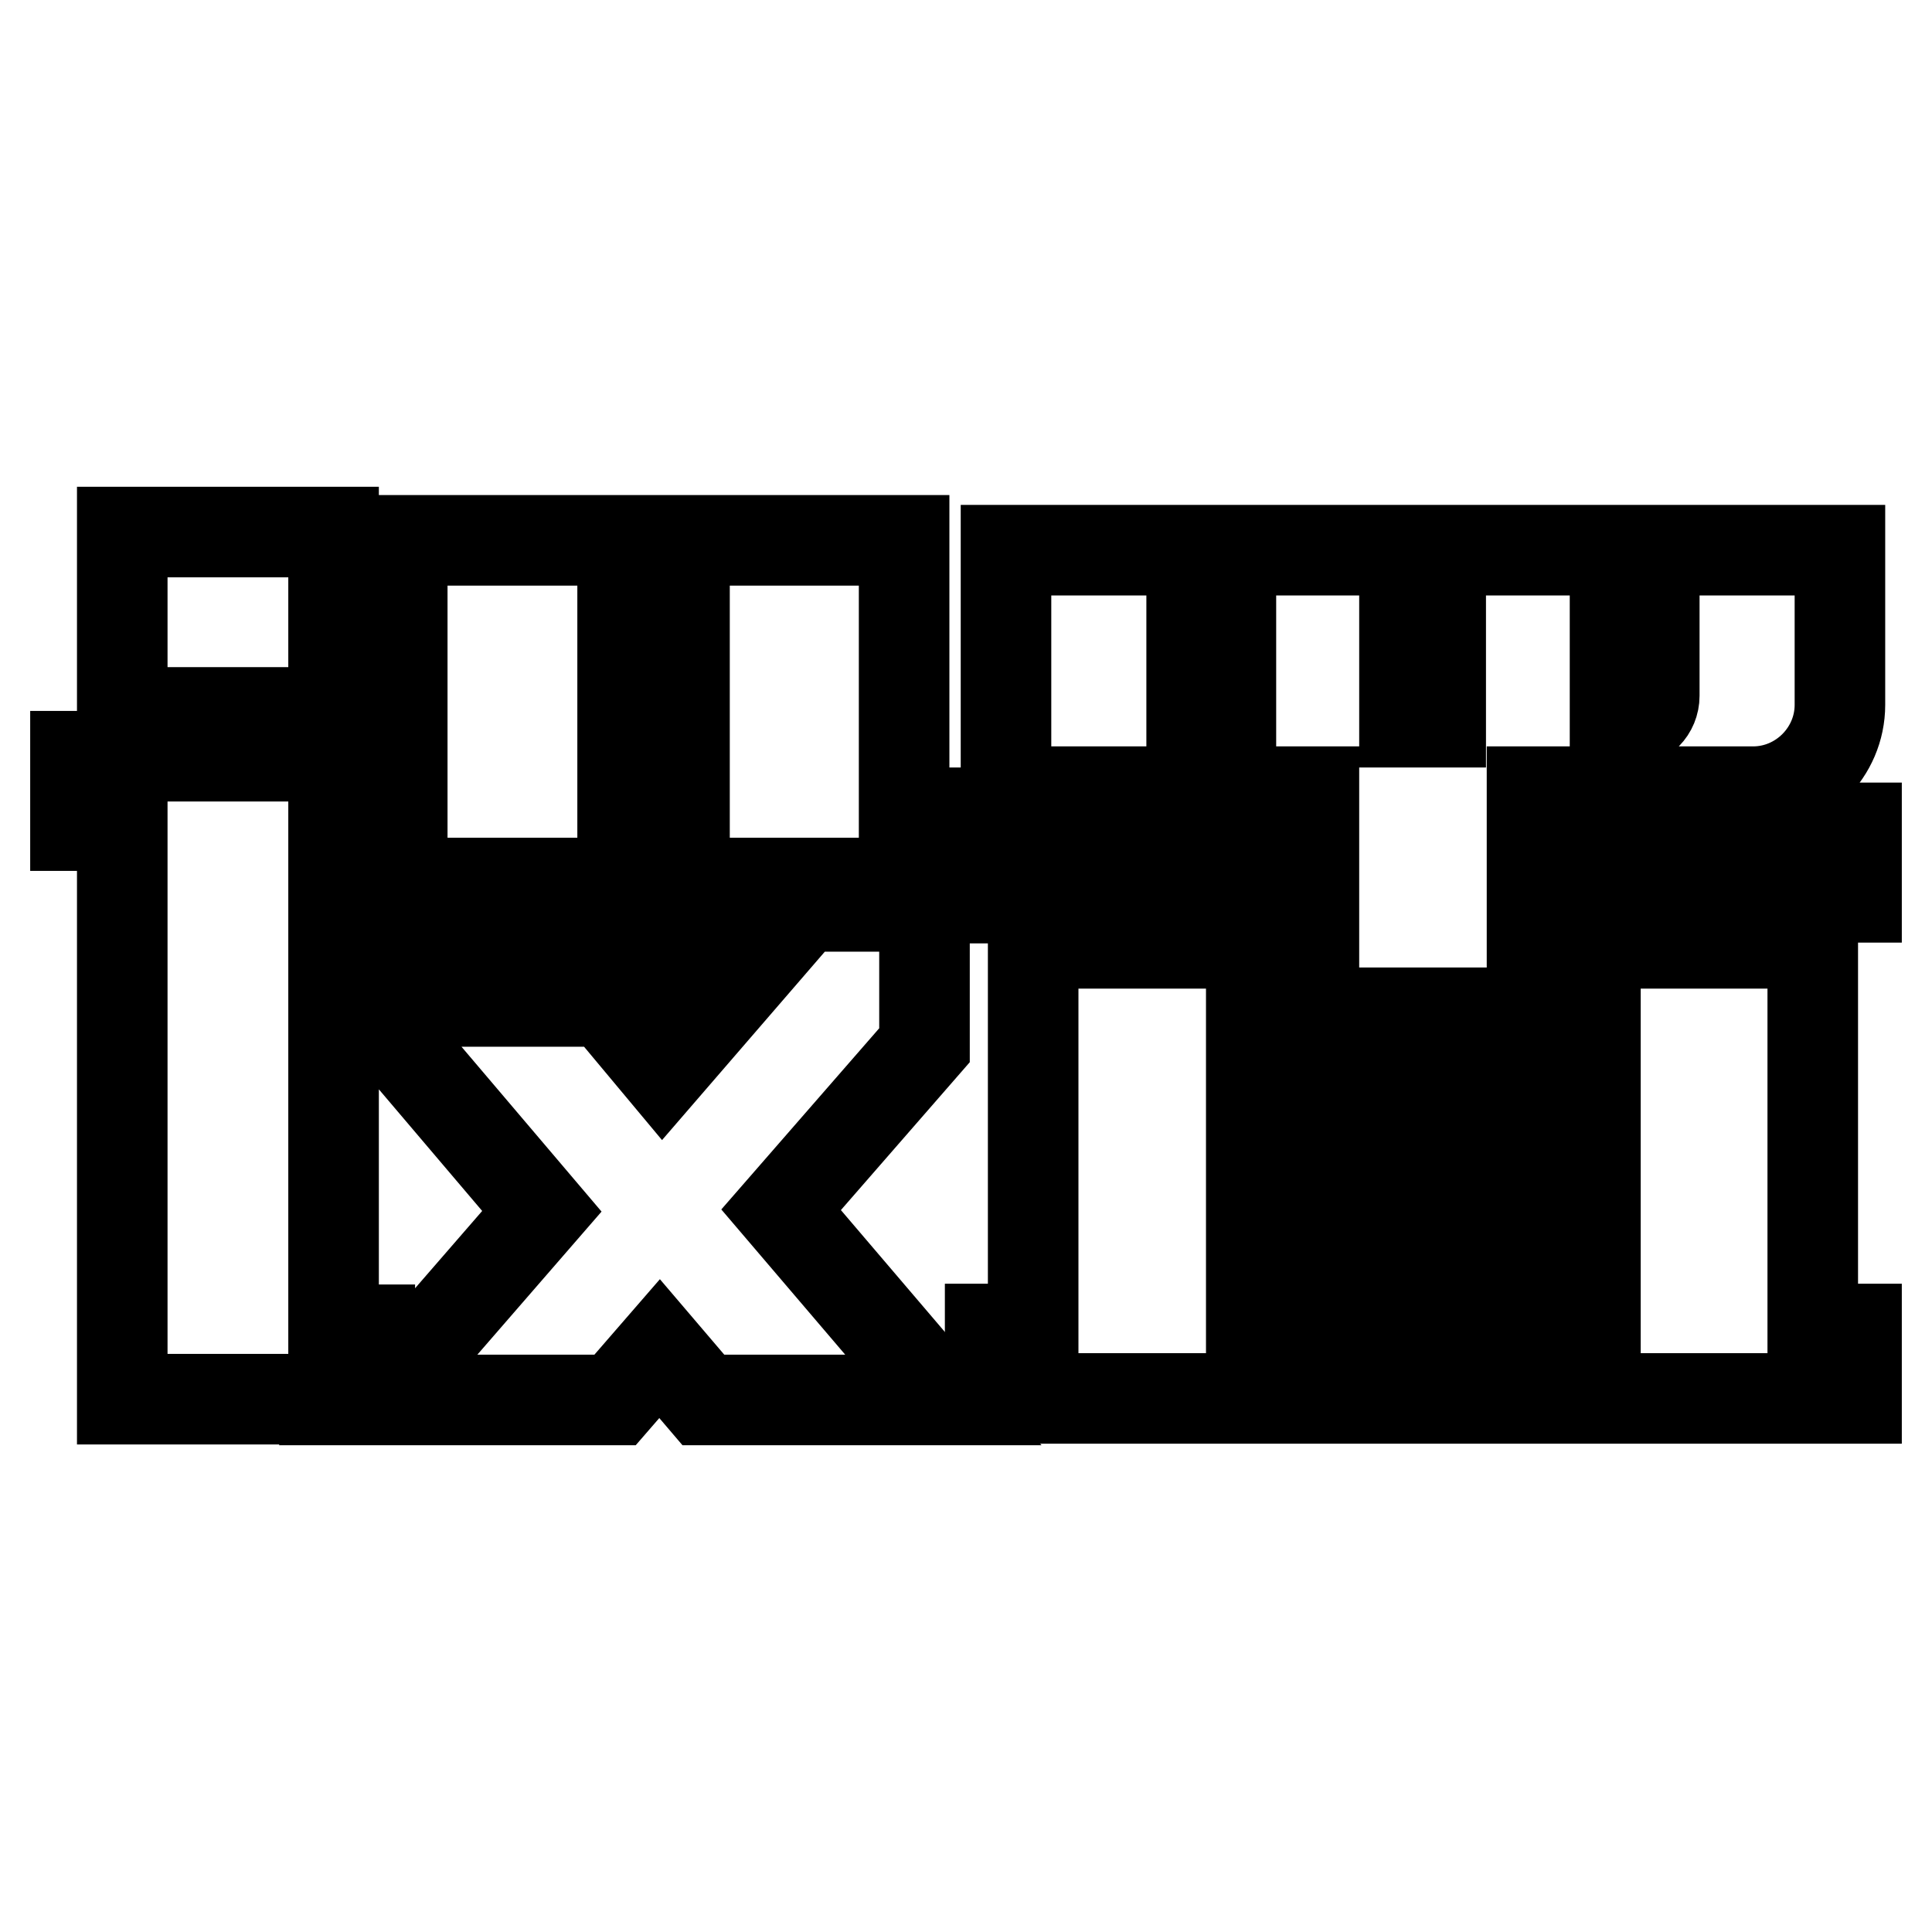<?xml version="1.0" encoding="utf-8"?>
<!-- Svg Vector Icons : http://www.onlinewebfonts.com/icon -->
<!DOCTYPE svg PUBLIC "-//W3C//DTD SVG 1.1//EN" "http://www.w3.org/Graphics/SVG/1.1/DTD/svg11.dtd">
<svg version="1.1" xmlns="http://www.w3.org/2000/svg" xmlns:xlink="http://www.w3.org/1999/xlink" x="0px" y="0px" viewBox="0 0 256 256" enable-background="new 0 0 256 256" xml:space="preserve">
<g><g><path stroke-width="12" fill-opacity="0" stroke="#000000"  d="M10,100.2h34.2v76H49v9.2H16.2v-76H10V100.2z M44.2,70.5v23.9h-28V70.5H44.2z M103.5,160.3l21.5,25.2H93.2l-5.8-6.8l-5.9,6.8H50.1l21.7-25l-17.5-20.6v-7.2h25.9l7.6,9.1l10.8-12.5H53.3v-9.2h69.2v18.4L103.5,160.3z M82.5,80.8V117H53.3V71.6h66.5v36.1h5.1v9.3H90.7V80.8H82.5z"/><path stroke-width="12" fill-opacity="0" stroke="#000000"  d="M131.2,109.7h42.9v-4.8h-40.8v-32h110.5v20.5c0,6.3-5.2,11.5-11.5,11.5H203v4.8h43v9.2h-43v6.1h37.2v51.1h5.8v9.2H131.2v-9.2h5.7V125h37.2V119h-42.9V109.7z M157.9,95.7h5.2V82.2h-5.2V95.7z M165.8,138h45.6v-3.8h-45.6V138z M165.8,150.9h45.6v-3.6h-45.6V150.9z M165.8,163.6h45.6v-3.5h-45.6V163.6z M165.8,176.2h45.6v-3.4h-45.6V176.2z M186.1,95.7h4.8V82.2h-4.8V95.7z M219.2,82.2H214v13.5h1.7c2,0,3.5-1.6,3.5-3.5V82.2z"/></g></g>
</svg>